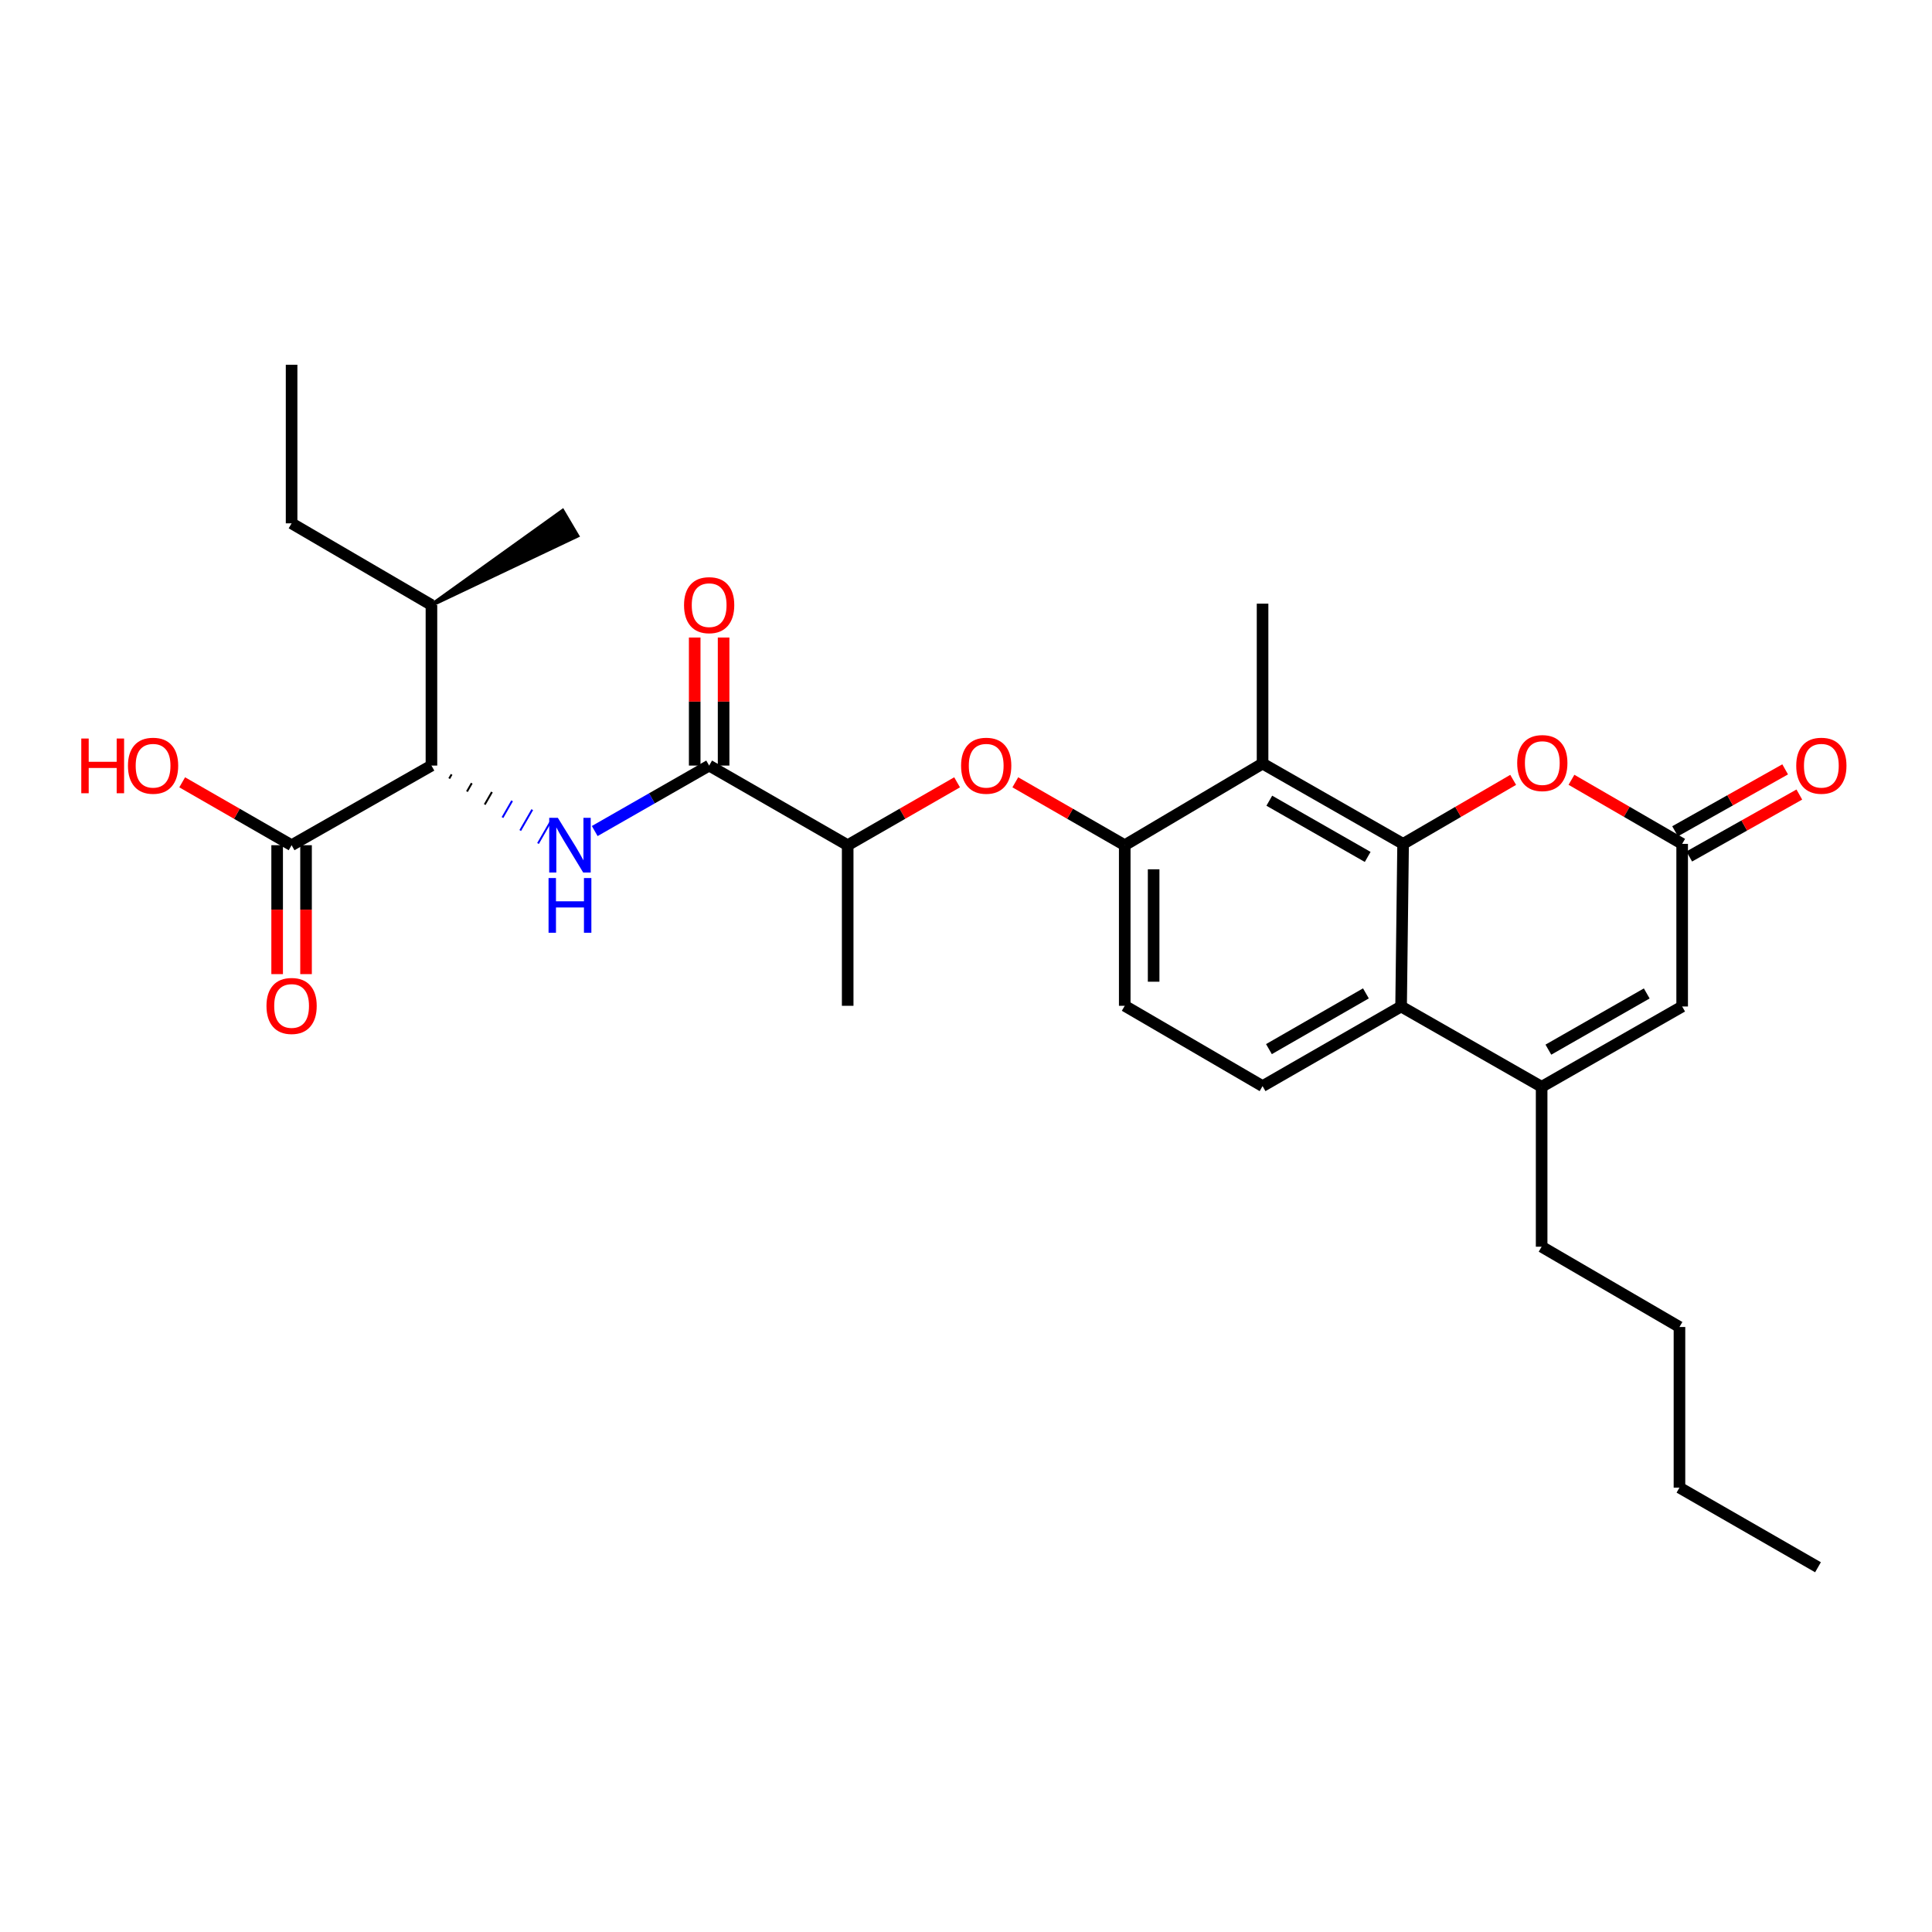 <?xml version='1.0' encoding='iso-8859-1'?>
<svg version='1.1' baseProfile='full'
              xmlns='http://www.w3.org/2000/svg'
                      xmlns:rdkit='http://www.rdkit.org/xml'
                      xmlns:xlink='http://www.w3.org/1999/xlink'
                  xml:space='preserve'
width='1000px' height='1000px' viewBox='0 0 1000 1000'>
<!-- END OF HEADER -->
<rect style='opacity:1.0;fill:#FFFFFF;stroke:none' width='1000' height='1000' x='0' y='0'> </rect>
<path class='bond-0' d='M 726.244,436.788 L 725.205,520.957' style='fill:none;fill-rule:evenodd;stroke:#000000;stroke-width:6px;stroke-linecap:butt;stroke-linejoin:miter;stroke-opacity:1' />
<path class='bond-1' d='M 726.244,436.788 L 653.501,395.223' style='fill:none;fill-rule:evenodd;stroke:#000000;stroke-width:6px;stroke-linecap:butt;stroke-linejoin:miter;stroke-opacity:1' />
<path class='bond-1' d='M 707.912,443.54 L 656.991,414.444' style='fill:none;fill-rule:evenodd;stroke:#000000;stroke-width:6px;stroke-linecap:butt;stroke-linejoin:miter;stroke-opacity:1' />
<path class='bond-4' d='M 726.244,436.788 L 754.729,420.221' style='fill:none;fill-rule:evenodd;stroke:#000000;stroke-width:6px;stroke-linecap:butt;stroke-linejoin:miter;stroke-opacity:1' />
<path class='bond-4' d='M 754.729,420.221 L 783.214,403.655' style='fill:none;fill-rule:evenodd;stroke:#FF0000;stroke-width:6px;stroke-linecap:butt;stroke-linejoin:miter;stroke-opacity:1' />
<path class='bond-3' d='M 725.205,520.957 L 797.948,562.522' style='fill:none;fill-rule:evenodd;stroke:#000000;stroke-width:6px;stroke-linecap:butt;stroke-linejoin:miter;stroke-opacity:1' />
<path class='bond-12' d='M 725.205,520.957 L 653.501,562.173' style='fill:none;fill-rule:evenodd;stroke:#000000;stroke-width:6px;stroke-linecap:butt;stroke-linejoin:miter;stroke-opacity:1' />
<path class='bond-12' d='M 706.995,514.172 L 656.802,543.023' style='fill:none;fill-rule:evenodd;stroke:#000000;stroke-width:6px;stroke-linecap:butt;stroke-linejoin:miter;stroke-opacity:1' />
<path class='bond-7' d='M 653.501,395.223 L 582.162,437.478' style='fill:none;fill-rule:evenodd;stroke:#000000;stroke-width:6px;stroke-linecap:butt;stroke-linejoin:miter;stroke-opacity:1' />
<path class='bond-21' d='M 653.501,395.223 L 653.501,312.458' style='fill:none;fill-rule:evenodd;stroke:#000000;stroke-width:6px;stroke-linecap:butt;stroke-linejoin:miter;stroke-opacity:1' />
<path class='bond-2' d='M 307.826,430.146 L 337.441,413.204' style='fill:none;fill-rule:evenodd;stroke:#0000FF;stroke-width:6px;stroke-linecap:butt;stroke-linejoin:miter;stroke-opacity:1' />
<path class='bond-2' d='M 337.441,413.204 L 367.056,396.261' style='fill:none;fill-rule:evenodd;stroke:#000000;stroke-width:6px;stroke-linecap:butt;stroke-linejoin:miter;stroke-opacity:1' />
<path class='bond-9' d='M 232.508,402.984 L 233.751,400.823' style='fill:none;fill-rule:evenodd;stroke:#000000;stroke-width:1.0px;stroke-linecap:butt;stroke-linejoin:miter;stroke-opacity:1' />
<path class='bond-9' d='M 241.702,409.707 L 244.187,405.385' style='fill:none;fill-rule:evenodd;stroke:#000000;stroke-width:1.0px;stroke-linecap:butt;stroke-linejoin:miter;stroke-opacity:1' />
<path class='bond-9' d='M 250.895,416.43 L 254.623,409.946' style='fill:none;fill-rule:evenodd;stroke:#000000;stroke-width:1.0px;stroke-linecap:butt;stroke-linejoin:miter;stroke-opacity:1' />
<path class='bond-9' d='M 260.089,423.153 L 265.059,414.508' style='fill:none;fill-rule:evenodd;stroke:#0000FF;stroke-width:1.0px;stroke-linecap:butt;stroke-linejoin:miter;stroke-opacity:1' />
<path class='bond-9' d='M 269.282,429.876 L 275.495,419.07' style='fill:none;fill-rule:evenodd;stroke:#0000FF;stroke-width:1.0px;stroke-linecap:butt;stroke-linejoin:miter;stroke-opacity:1' />
<path class='bond-9' d='M 278.476,436.599 L 285.931,423.631' style='fill:none;fill-rule:evenodd;stroke:#0000FF;stroke-width:1.0px;stroke-linecap:butt;stroke-linejoin:miter;stroke-opacity:1' />
<path class='bond-20' d='M 797.948,562.522 L 797.948,645.295' style='fill:none;fill-rule:evenodd;stroke:#000000;stroke-width:6px;stroke-linecap:butt;stroke-linejoin:miter;stroke-opacity:1' />
<path class='bond-29' d='M 797.948,562.522 L 870.683,520.957' style='fill:none;fill-rule:evenodd;stroke:#000000;stroke-width:6px;stroke-linecap:butt;stroke-linejoin:miter;stroke-opacity:1' />
<path class='bond-29' d='M 801.437,543.301 L 852.352,514.205' style='fill:none;fill-rule:evenodd;stroke:#000000;stroke-width:6px;stroke-linecap:butt;stroke-linejoin:miter;stroke-opacity:1' />
<path class='bond-6' d='M 813.388,403.619 L 842.036,420.203' style='fill:none;fill-rule:evenodd;stroke:#FF0000;stroke-width:6px;stroke-linecap:butt;stroke-linejoin:miter;stroke-opacity:1' />
<path class='bond-6' d='M 842.036,420.203 L 870.683,436.788' style='fill:none;fill-rule:evenodd;stroke:#000000;stroke-width:6px;stroke-linecap:butt;stroke-linejoin:miter;stroke-opacity:1' />
<path class='bond-5' d='M 367.056,396.261 L 438.761,437.478' style='fill:none;fill-rule:evenodd;stroke:#000000;stroke-width:6px;stroke-linecap:butt;stroke-linejoin:miter;stroke-opacity:1' />
<path class='bond-15' d='M 374.535,396.261 L 374.535,363.123' style='fill:none;fill-rule:evenodd;stroke:#000000;stroke-width:6px;stroke-linecap:butt;stroke-linejoin:miter;stroke-opacity:1' />
<path class='bond-15' d='M 374.535,363.123 L 374.535,329.985' style='fill:none;fill-rule:evenodd;stroke:#FF0000;stroke-width:6px;stroke-linecap:butt;stroke-linejoin:miter;stroke-opacity:1' />
<path class='bond-15' d='M 359.577,396.261 L 359.577,363.123' style='fill:none;fill-rule:evenodd;stroke:#000000;stroke-width:6px;stroke-linecap:butt;stroke-linejoin:miter;stroke-opacity:1' />
<path class='bond-15' d='M 359.577,363.123 L 359.577,329.985' style='fill:none;fill-rule:evenodd;stroke:#FF0000;stroke-width:6px;stroke-linecap:butt;stroke-linejoin:miter;stroke-opacity:1' />
<path class='bond-8' d='M 870.683,436.788 L 870.683,520.957' style='fill:none;fill-rule:evenodd;stroke:#000000;stroke-width:6px;stroke-linecap:butt;stroke-linejoin:miter;stroke-opacity:1' />
<path class='bond-16' d='M 874.35,443.306 L 902.839,427.281' style='fill:none;fill-rule:evenodd;stroke:#000000;stroke-width:6px;stroke-linecap:butt;stroke-linejoin:miter;stroke-opacity:1' />
<path class='bond-16' d='M 902.839,427.281 L 931.329,411.255' style='fill:none;fill-rule:evenodd;stroke:#FF0000;stroke-width:6px;stroke-linecap:butt;stroke-linejoin:miter;stroke-opacity:1' />
<path class='bond-16' d='M 867.017,430.27 L 895.506,414.244' style='fill:none;fill-rule:evenodd;stroke:#000000;stroke-width:6px;stroke-linecap:butt;stroke-linejoin:miter;stroke-opacity:1' />
<path class='bond-16' d='M 895.506,414.244 L 923.996,398.218' style='fill:none;fill-rule:evenodd;stroke:#FF0000;stroke-width:6px;stroke-linecap:butt;stroke-linejoin:miter;stroke-opacity:1' />
<path class='bond-11' d='M 582.162,437.478 L 553.843,421.2' style='fill:none;fill-rule:evenodd;stroke:#000000;stroke-width:6px;stroke-linecap:butt;stroke-linejoin:miter;stroke-opacity:1' />
<path class='bond-11' d='M 553.843,421.2 L 525.525,404.922' style='fill:none;fill-rule:evenodd;stroke:#FF0000;stroke-width:6px;stroke-linecap:butt;stroke-linejoin:miter;stroke-opacity:1' />
<path class='bond-14' d='M 582.162,437.478 L 582.162,520.6' style='fill:none;fill-rule:evenodd;stroke:#000000;stroke-width:6px;stroke-linecap:butt;stroke-linejoin:miter;stroke-opacity:1' />
<path class='bond-14' d='M 597.119,449.946 L 597.119,508.131' style='fill:none;fill-rule:evenodd;stroke:#000000;stroke-width:6px;stroke-linecap:butt;stroke-linejoin:miter;stroke-opacity:1' />
<path class='bond-10' d='M 223.315,396.261 L 150.929,437.478' style='fill:none;fill-rule:evenodd;stroke:#000000;stroke-width:6px;stroke-linecap:butt;stroke-linejoin:miter;stroke-opacity:1' />
<path class='bond-18' d='M 223.315,396.261 L 223.315,313.148' style='fill:none;fill-rule:evenodd;stroke:#000000;stroke-width:6px;stroke-linecap:butt;stroke-linejoin:miter;stroke-opacity:1' />
<path class='bond-17' d='M 143.45,437.478 L 143.45,470.84' style='fill:none;fill-rule:evenodd;stroke:#000000;stroke-width:6px;stroke-linecap:butt;stroke-linejoin:miter;stroke-opacity:1' />
<path class='bond-17' d='M 143.45,470.84 L 143.45,504.202' style='fill:none;fill-rule:evenodd;stroke:#FF0000;stroke-width:6px;stroke-linecap:butt;stroke-linejoin:miter;stroke-opacity:1' />
<path class='bond-17' d='M 158.407,437.478 L 158.407,470.84' style='fill:none;fill-rule:evenodd;stroke:#000000;stroke-width:6px;stroke-linecap:butt;stroke-linejoin:miter;stroke-opacity:1' />
<path class='bond-17' d='M 158.407,470.84 L 158.407,504.202' style='fill:none;fill-rule:evenodd;stroke:#FF0000;stroke-width:6px;stroke-linecap:butt;stroke-linejoin:miter;stroke-opacity:1' />
<path class='bond-19' d='M 150.929,437.478 L 122.614,421.2' style='fill:none;fill-rule:evenodd;stroke:#000000;stroke-width:6px;stroke-linecap:butt;stroke-linejoin:miter;stroke-opacity:1' />
<path class='bond-19' d='M 122.614,421.2 L 94.3,404.923' style='fill:none;fill-rule:evenodd;stroke:#FF0000;stroke-width:6px;stroke-linecap:butt;stroke-linejoin:miter;stroke-opacity:1' />
<path class='bond-13' d='M 495.39,404.923 L 467.075,421.2' style='fill:none;fill-rule:evenodd;stroke:#FF0000;stroke-width:6px;stroke-linecap:butt;stroke-linejoin:miter;stroke-opacity:1' />
<path class='bond-13' d='M 467.075,421.2 L 438.761,437.478' style='fill:none;fill-rule:evenodd;stroke:#000000;stroke-width:6px;stroke-linecap:butt;stroke-linejoin:miter;stroke-opacity:1' />
<path class='bond-30' d='M 653.501,562.173 L 582.162,520.6' style='fill:none;fill-rule:evenodd;stroke:#000000;stroke-width:6px;stroke-linecap:butt;stroke-linejoin:miter;stroke-opacity:1' />
<path class='bond-22' d='M 438.761,437.478 L 438.761,520.6' style='fill:none;fill-rule:evenodd;stroke:#000000;stroke-width:6px;stroke-linecap:butt;stroke-linejoin:miter;stroke-opacity:1' />
<path class='bond-23' d='M 223.315,313.148 L 150.929,270.876' style='fill:none;fill-rule:evenodd;stroke:#000000;stroke-width:6px;stroke-linecap:butt;stroke-linejoin:miter;stroke-opacity:1' />
<path class='bond-24' d='M 223.315,313.148 L 298.809,277.318 L 291.212,264.434 Z' style='fill:#000000;fill-rule:evenodd;fill-opacity:1;stroke:#000000;stroke-width:2px;stroke-linecap:butt;stroke-linejoin:miter;stroke-opacity:1;' />
<path class='bond-25' d='M 797.948,645.295 L 869.287,686.852' style='fill:none;fill-rule:evenodd;stroke:#000000;stroke-width:6px;stroke-linecap:butt;stroke-linejoin:miter;stroke-opacity:1' />
<path class='bond-27' d='M 150.929,270.876 L 150.929,188.793' style='fill:none;fill-rule:evenodd;stroke:#000000;stroke-width:6px;stroke-linecap:butt;stroke-linejoin:miter;stroke-opacity:1' />
<path class='bond-26' d='M 869.287,686.852 L 869.287,769.991' style='fill:none;fill-rule:evenodd;stroke:#000000;stroke-width:6px;stroke-linecap:butt;stroke-linejoin:miter;stroke-opacity:1' />
<path class='bond-28' d='M 869.287,769.991 L 940.992,811.207' style='fill:none;fill-rule:evenodd;stroke:#000000;stroke-width:6px;stroke-linecap:butt;stroke-linejoin:miter;stroke-opacity:1' />
<path  class='atom-3' d='M 288.751 423.318
L 298.031 438.318
Q 298.951 439.798, 300.431 442.478
Q 301.911 445.158, 301.991 445.318
L 301.991 423.318
L 305.751 423.318
L 305.751 451.638
L 301.871 451.638
L 291.911 435.238
Q 290.751 433.318, 289.511 431.118
Q 288.311 428.918, 287.951 428.238
L 287.951 451.638
L 284.271 451.638
L 284.271 423.318
L 288.751 423.318
' fill='#0000FF'/>
<path  class='atom-3' d='M 283.931 454.47
L 287.771 454.47
L 287.771 466.51
L 302.251 466.51
L 302.251 454.47
L 306.091 454.47
L 306.091 482.79
L 302.251 482.79
L 302.251 469.71
L 287.771 469.71
L 287.771 482.79
L 283.931 482.79
L 283.931 454.47
' fill='#0000FF'/>
<path  class='atom-5' d='M 785.297 394.962
Q 785.297 388.162, 788.657 384.362
Q 792.017 380.562, 798.297 380.562
Q 804.577 380.562, 807.937 384.362
Q 811.297 388.162, 811.297 394.962
Q 811.297 401.842, 807.897 405.762
Q 804.497 409.642, 798.297 409.642
Q 792.057 409.642, 788.657 405.762
Q 785.297 401.882, 785.297 394.962
M 798.297 406.442
Q 802.617 406.442, 804.937 403.562
Q 807.297 400.642, 807.297 394.962
Q 807.297 389.402, 804.937 386.602
Q 802.617 383.762, 798.297 383.762
Q 793.977 383.762, 791.617 386.562
Q 789.297 389.362, 789.297 394.962
Q 789.297 400.682, 791.617 403.562
Q 793.977 406.442, 798.297 406.442
' fill='#FF0000'/>
<path  class='atom-12' d='M 497.457 396.341
Q 497.457 389.541, 500.817 385.741
Q 504.177 381.941, 510.457 381.941
Q 516.737 381.941, 520.097 385.741
Q 523.457 389.541, 523.457 396.341
Q 523.457 403.221, 520.057 407.141
Q 516.657 411.021, 510.457 411.021
Q 504.217 411.021, 500.817 407.141
Q 497.457 403.261, 497.457 396.341
M 510.457 407.821
Q 514.777 407.821, 517.097 404.941
Q 519.457 402.021, 519.457 396.341
Q 519.457 390.781, 517.097 387.981
Q 514.777 385.141, 510.457 385.141
Q 506.137 385.141, 503.777 387.941
Q 501.457 390.741, 501.457 396.341
Q 501.457 402.061, 503.777 404.941
Q 506.137 407.821, 510.457 407.821
' fill='#FF0000'/>
<path  class='atom-16' d='M 354.056 313.228
Q 354.056 306.428, 357.416 302.628
Q 360.776 298.828, 367.056 298.828
Q 373.336 298.828, 376.696 302.628
Q 380.056 306.428, 380.056 313.228
Q 380.056 320.108, 376.656 324.028
Q 373.256 327.908, 367.056 327.908
Q 360.816 327.908, 357.416 324.028
Q 354.056 320.148, 354.056 313.228
M 367.056 324.708
Q 371.376 324.708, 373.696 321.828
Q 376.056 318.908, 376.056 313.228
Q 376.056 307.668, 373.696 304.868
Q 371.376 302.028, 367.056 302.028
Q 362.736 302.028, 360.376 304.828
Q 358.056 307.628, 358.056 313.228
Q 358.056 318.948, 360.376 321.828
Q 362.736 324.708, 367.056 324.708
' fill='#FF0000'/>
<path  class='atom-17' d='M 929.729 396.341
Q 929.729 389.541, 933.089 385.741
Q 936.449 381.941, 942.729 381.941
Q 949.009 381.941, 952.369 385.741
Q 955.729 389.541, 955.729 396.341
Q 955.729 403.221, 952.329 407.141
Q 948.929 411.021, 942.729 411.021
Q 936.489 411.021, 933.089 407.141
Q 929.729 403.261, 929.729 396.341
M 942.729 407.821
Q 947.049 407.821, 949.369 404.941
Q 951.729 402.021, 951.729 396.341
Q 951.729 390.781, 949.369 387.981
Q 947.049 385.141, 942.729 385.141
Q 938.409 385.141, 936.049 387.941
Q 933.729 390.741, 933.729 396.341
Q 933.729 402.061, 936.049 404.941
Q 938.409 407.821, 942.729 407.821
' fill='#FF0000'/>
<path  class='atom-18' d='M 137.929 520.68
Q 137.929 513.88, 141.289 510.08
Q 144.649 506.28, 150.929 506.28
Q 157.209 506.28, 160.569 510.08
Q 163.929 513.88, 163.929 520.68
Q 163.929 527.56, 160.529 531.48
Q 157.129 535.36, 150.929 535.36
Q 144.689 535.36, 141.289 531.48
Q 137.929 527.6, 137.929 520.68
M 150.929 532.16
Q 155.249 532.16, 157.569 529.28
Q 159.929 526.36, 159.929 520.68
Q 159.929 515.12, 157.569 512.32
Q 155.249 509.48, 150.929 509.48
Q 146.609 509.48, 144.249 512.28
Q 141.929 515.08, 141.929 520.68
Q 141.929 526.4, 144.249 529.28
Q 146.609 532.16, 150.929 532.16
' fill='#FF0000'/>
<path  class='atom-20' d='M 42.072 382.261
L 45.912 382.261
L 45.912 394.301
L 60.392 394.301
L 60.392 382.261
L 64.232 382.261
L 64.232 410.581
L 60.392 410.581
L 60.392 397.501
L 45.912 397.501
L 45.912 410.581
L 42.072 410.581
L 42.072 382.261
' fill='#FF0000'/>
<path  class='atom-20' d='M 66.232 396.341
Q 66.232 389.541, 69.592 385.741
Q 72.952 381.941, 79.232 381.941
Q 85.512 381.941, 88.872 385.741
Q 92.232 389.541, 92.232 396.341
Q 92.232 403.221, 88.832 407.141
Q 85.432 411.021, 79.232 411.021
Q 72.992 411.021, 69.592 407.141
Q 66.232 403.261, 66.232 396.341
M 79.232 407.821
Q 83.552 407.821, 85.872 404.941
Q 88.232 402.021, 88.232 396.341
Q 88.232 390.781, 85.872 387.981
Q 83.552 385.141, 79.232 385.141
Q 74.912 385.141, 72.552 387.941
Q 70.232 390.741, 70.232 396.341
Q 70.232 402.061, 72.552 404.941
Q 74.912 407.821, 79.232 407.821
' fill='#FF0000'/>
</svg>
